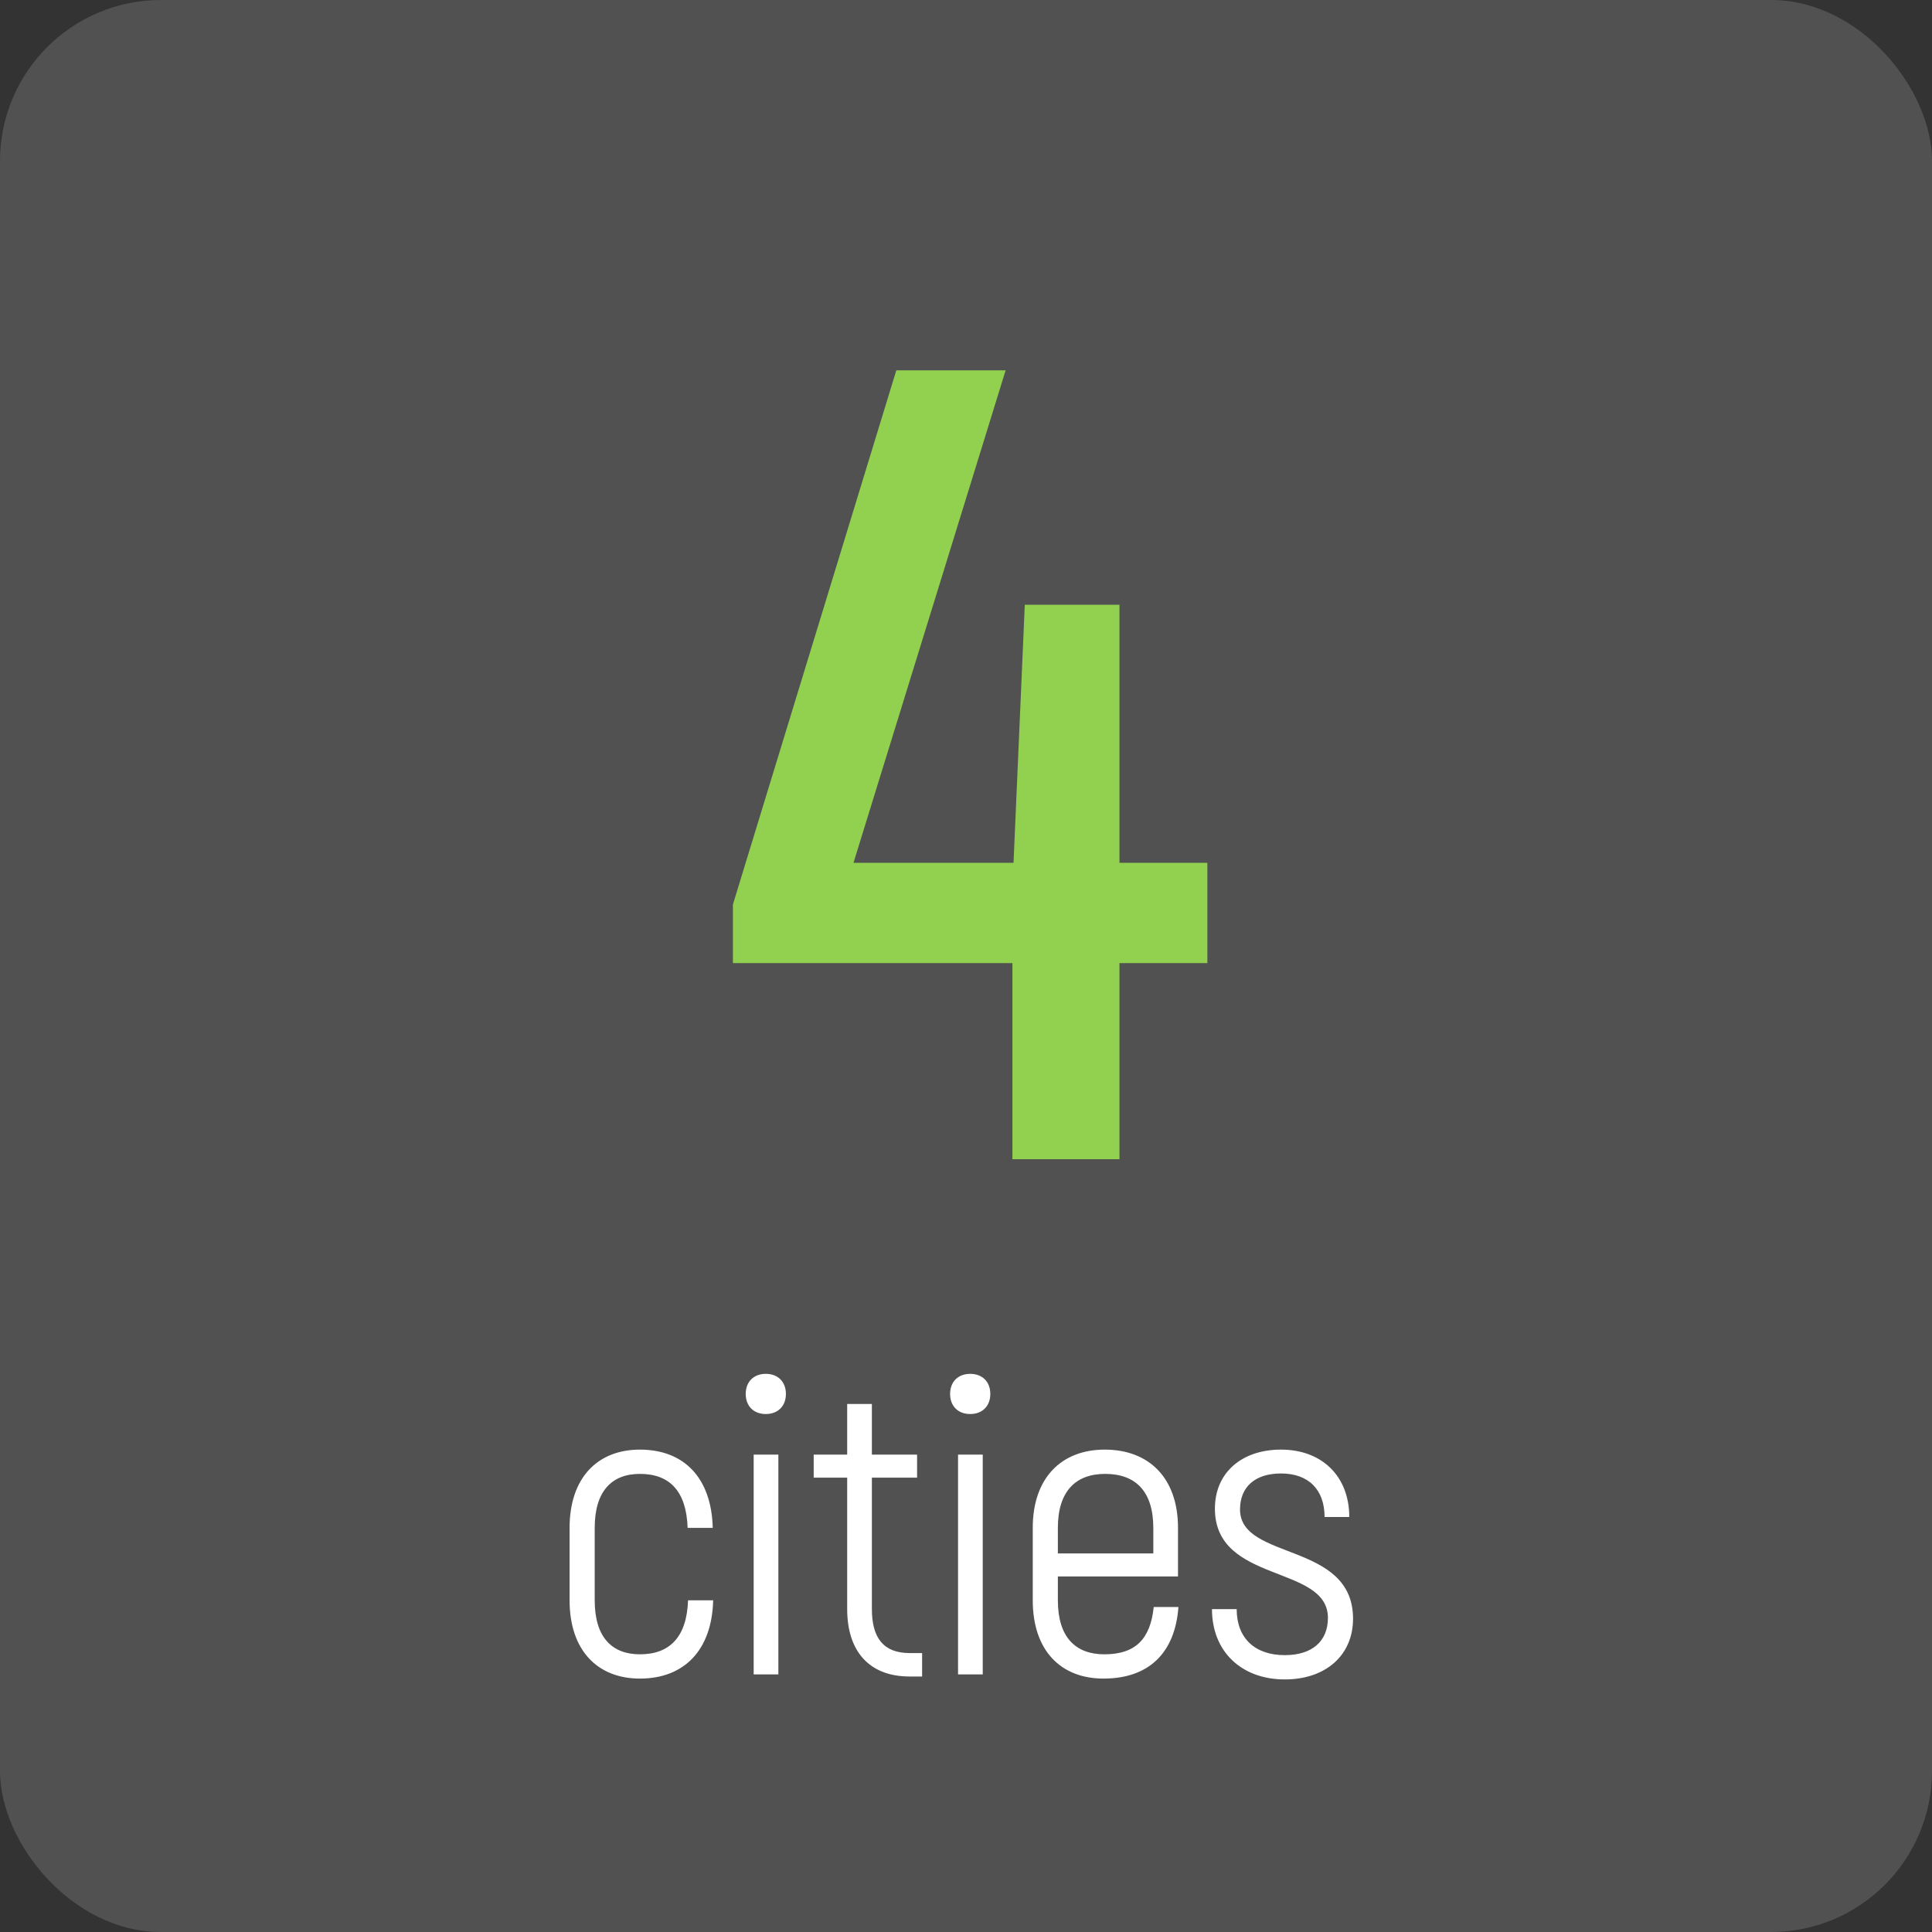 <?xml version="1.0" encoding="UTF-8"?> <svg xmlns="http://www.w3.org/2000/svg" width="60" height="60" viewBox="0 0 60 60" fill="none"><rect x="0" y="0" width="60" height="60" fill="#333333" stroke="none"/> <rect opacity="0.15" width="60" height="60" rx="5" fill="white"></rect> <path d="M37.496 26.795H34.766V18.78H31.826L31.476 26.795H26.506L31.231 11.5H27.836L22.761 28.09V29.91H31.441V36H34.766V29.91H37.496V26.795Z" fill="#92D050"></path> <path d="M19.873 52.13C21.238 52.13 22.109 51.259 22.148 49.699H21.368C21.329 50.843 20.796 51.376 19.873 51.376C19.002 51.376 18.469 50.843 18.469 49.699V47.45C18.469 46.306 19.002 45.773 19.873 45.773C20.796 45.773 21.316 46.306 21.355 47.45H22.135C22.096 45.89 21.238 45.019 19.873 45.019C18.56 45.019 17.689 45.89 17.689 47.45V49.699C17.689 51.259 18.56 52.13 19.873 52.13ZM23.783 43.914C24.16 43.914 24.407 43.667 24.407 43.29C24.407 42.913 24.16 42.666 23.783 42.666C23.406 42.666 23.159 42.913 23.159 43.29C23.159 43.667 23.406 43.914 23.783 43.914ZM23.406 52H24.173V45.175H23.406V52ZM28.247 51.337C27.441 51.337 27.077 50.869 27.077 49.972V45.89H28.481V45.175H27.077V43.602H26.31V45.175H25.27V45.89H26.31V49.972C26.31 51.285 26.999 52.065 28.247 52.065H28.637V51.337H28.247ZM30.131 43.914C30.508 43.914 30.755 43.667 30.755 43.29C30.755 42.913 30.508 42.666 30.131 42.666C29.753 42.666 29.506 42.913 29.506 43.29C29.506 43.667 29.753 43.914 30.131 43.914ZM29.753 52H30.52V45.175H29.753V52ZM35.83 49.907C35.726 50.908 35.258 51.376 34.296 51.376C33.399 51.376 32.853 50.843 32.853 49.699V48.958H36.584V47.45C36.584 45.89 35.674 45.019 34.309 45.019C32.97 45.019 32.073 45.89 32.073 47.45V49.699C32.073 51.259 32.944 52.13 34.27 52.13C35.674 52.13 36.493 51.337 36.597 49.907H35.83ZM34.322 45.773C35.258 45.773 35.817 46.306 35.817 47.45V48.243H32.853V47.45C32.853 46.306 33.412 45.773 34.322 45.773ZM39.901 52.156C41.175 52.156 42.02 51.402 42.02 50.271C42.02 47.866 38.51 48.477 38.51 46.878C38.51 46.176 38.978 45.76 39.784 45.76C40.642 45.76 41.136 46.267 41.136 47.112H41.903C41.903 45.851 41.058 45.019 39.784 45.019C38.549 45.019 37.73 45.747 37.73 46.852C37.73 49.192 41.24 48.581 41.24 50.245C41.24 50.973 40.746 51.402 39.901 51.402C38.965 51.402 38.406 50.869 38.406 49.972H37.639C37.639 51.285 38.549 52.156 39.901 52.156Z" fill="white"></path> </svg> 